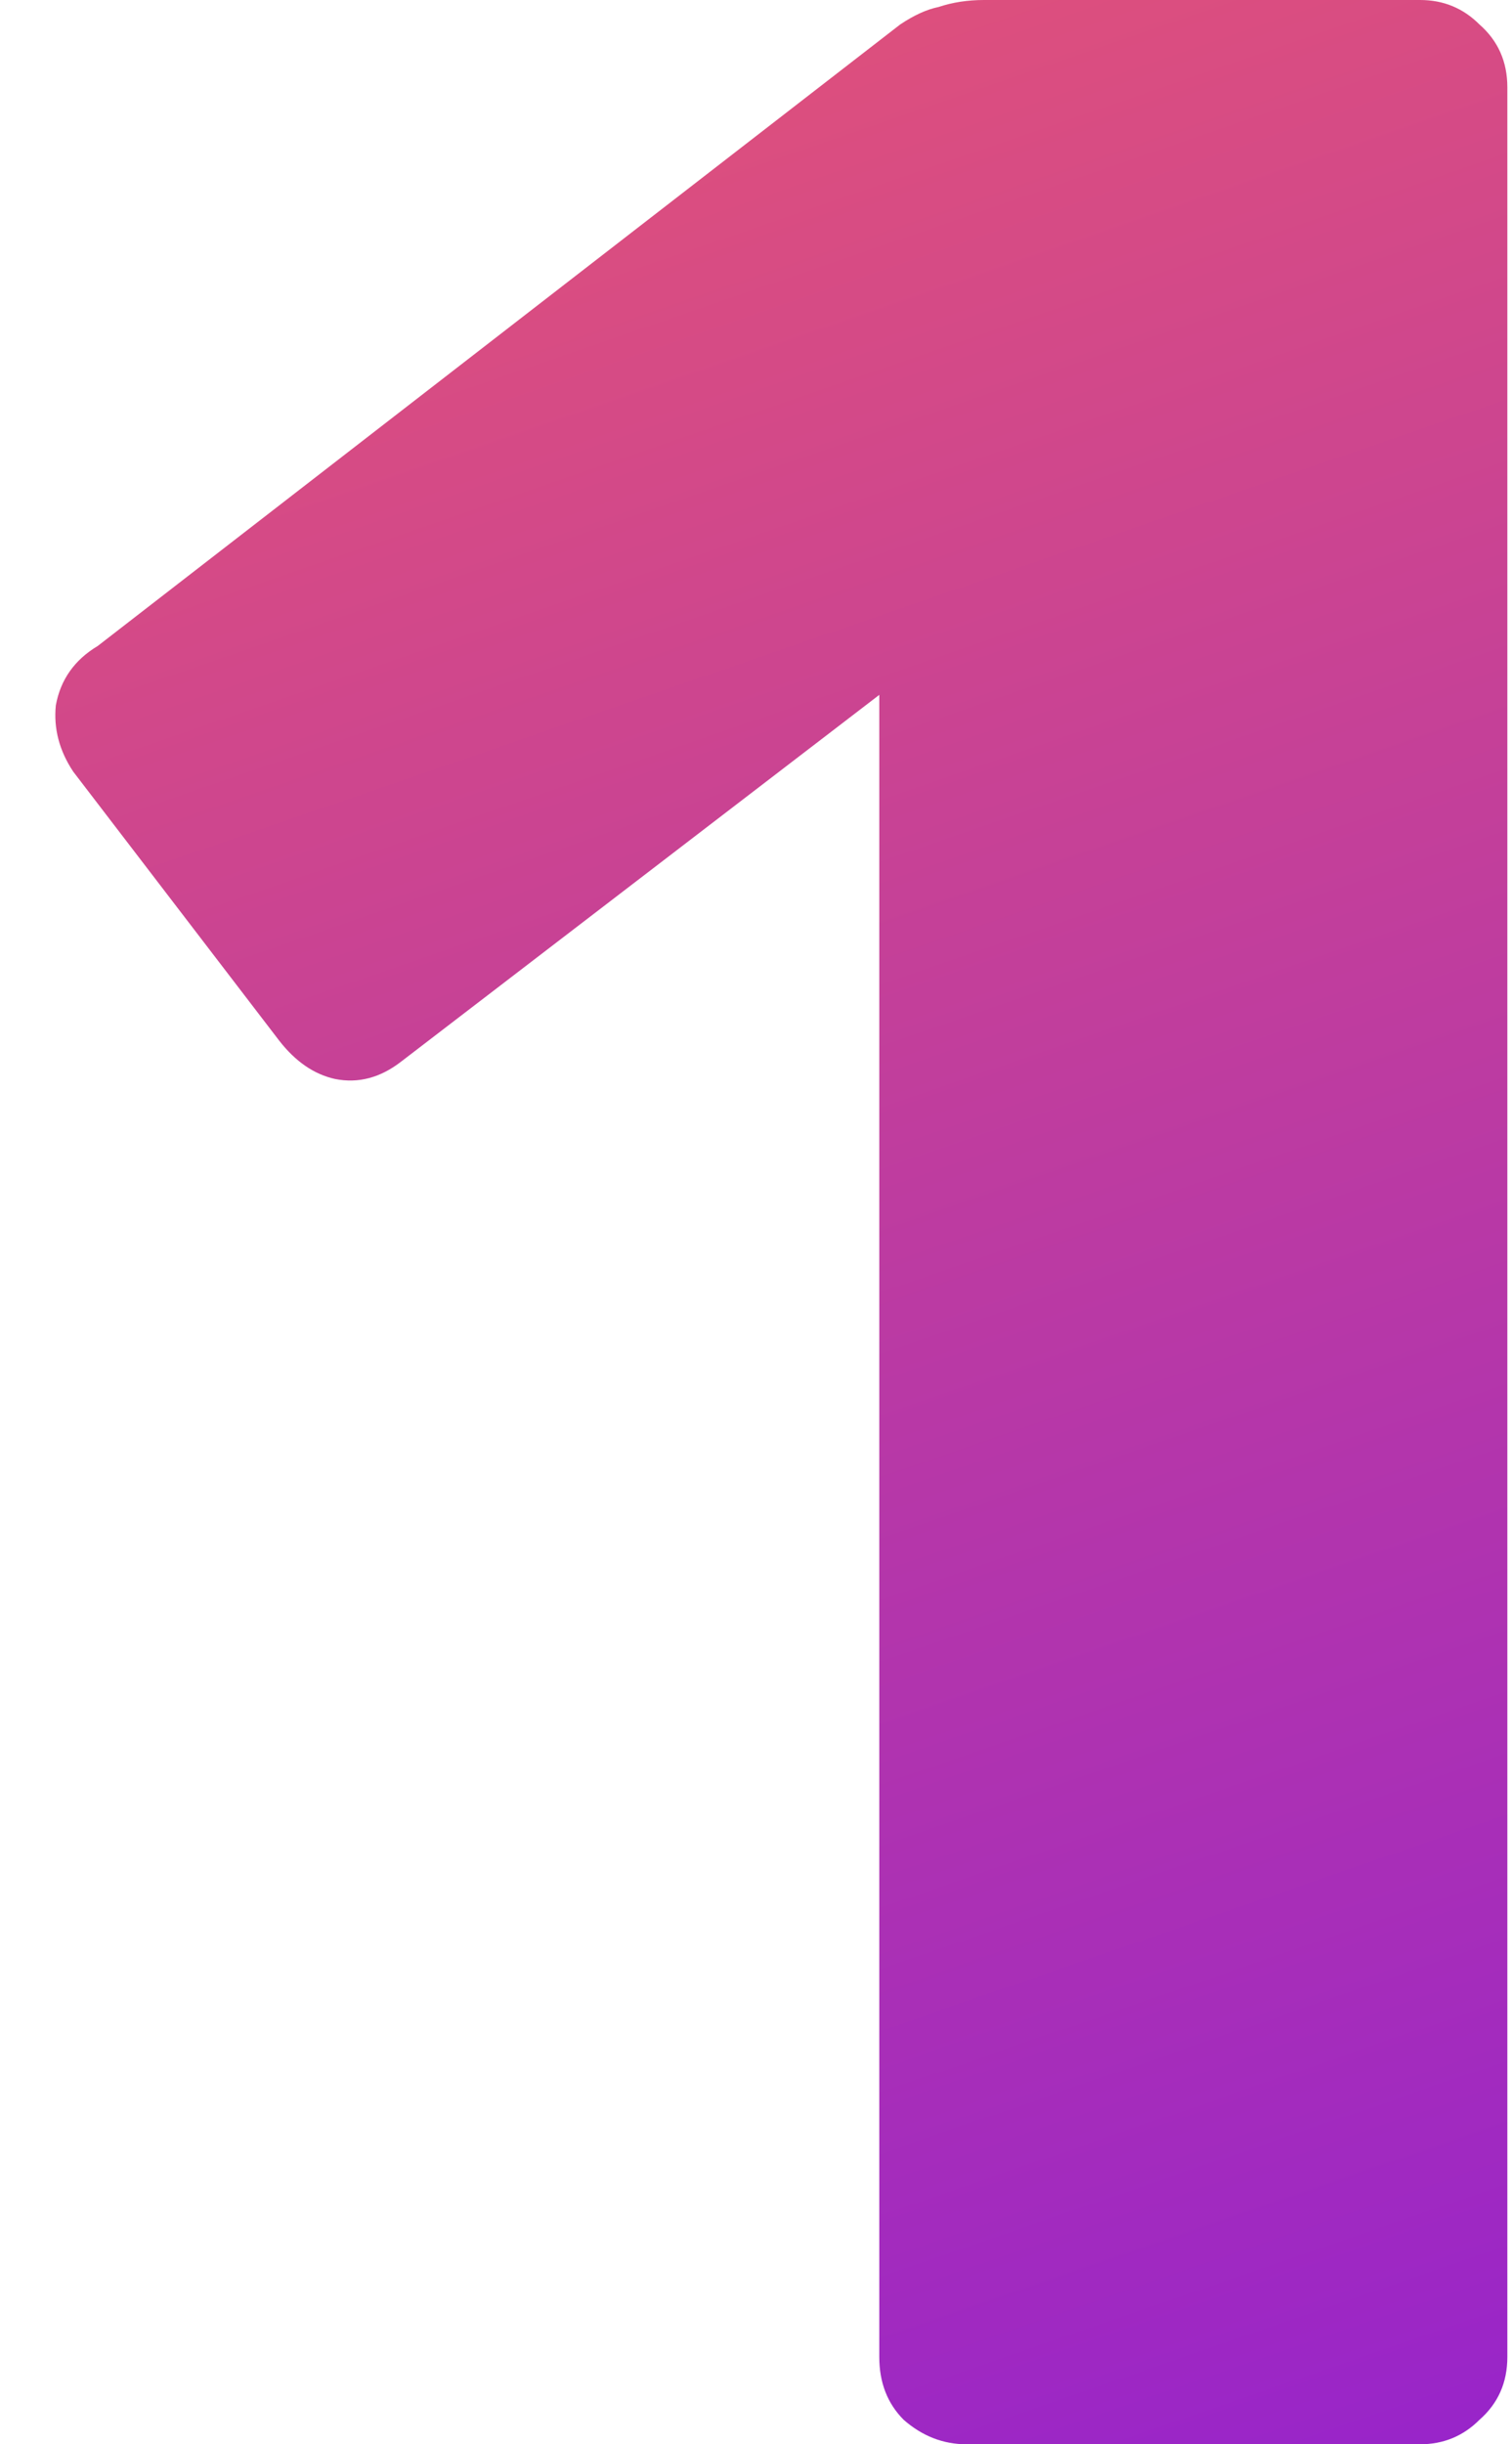 <svg width="26" height="42" viewBox="0 0 26 42" fill="none" xmlns="http://www.w3.org/2000/svg">
<path d="M16.62 42C16.22 42 15.86 41.86 15.54 41.58C15.26 41.3 15.12 40.94 15.12 40.5V11.94L6.9 18.24C6.54 18.52 6.16 18.62 5.76 18.54C5.4 18.46 5.08 18.24 4.8 17.88L1.26 13.26C1.02 12.9 0.92 12.52 0.96 12.12C1.04 11.68 1.28 11.34 1.68 11.1L15.48 0.42C15.72 0.26 15.94 0.16 16.14 0.12C16.38 0.04 16.64 0 16.92 0H24.42C24.82 0 25.16 0.14 25.44 0.42C25.76 0.7 25.92 1.06 25.92 1.5V40.5C25.92 40.94 25.76 41.3 25.44 41.58C25.16 41.86 24.82 42 24.42 42H16.62Z" fill="url(#paint0_linear_1545_9)"/>
<defs>
<linearGradient id="paint0_linear_1545_9" x1="10.5" y1="-1.0557e-07" x2="25.5" y2="43.5" gradientUnits="userSpaceOnUse">
<stop stop-color="#E0517A"/>
<stop offset="1" stop-color="#9623CC"/>
</linearGradient>
</defs>
</svg>
